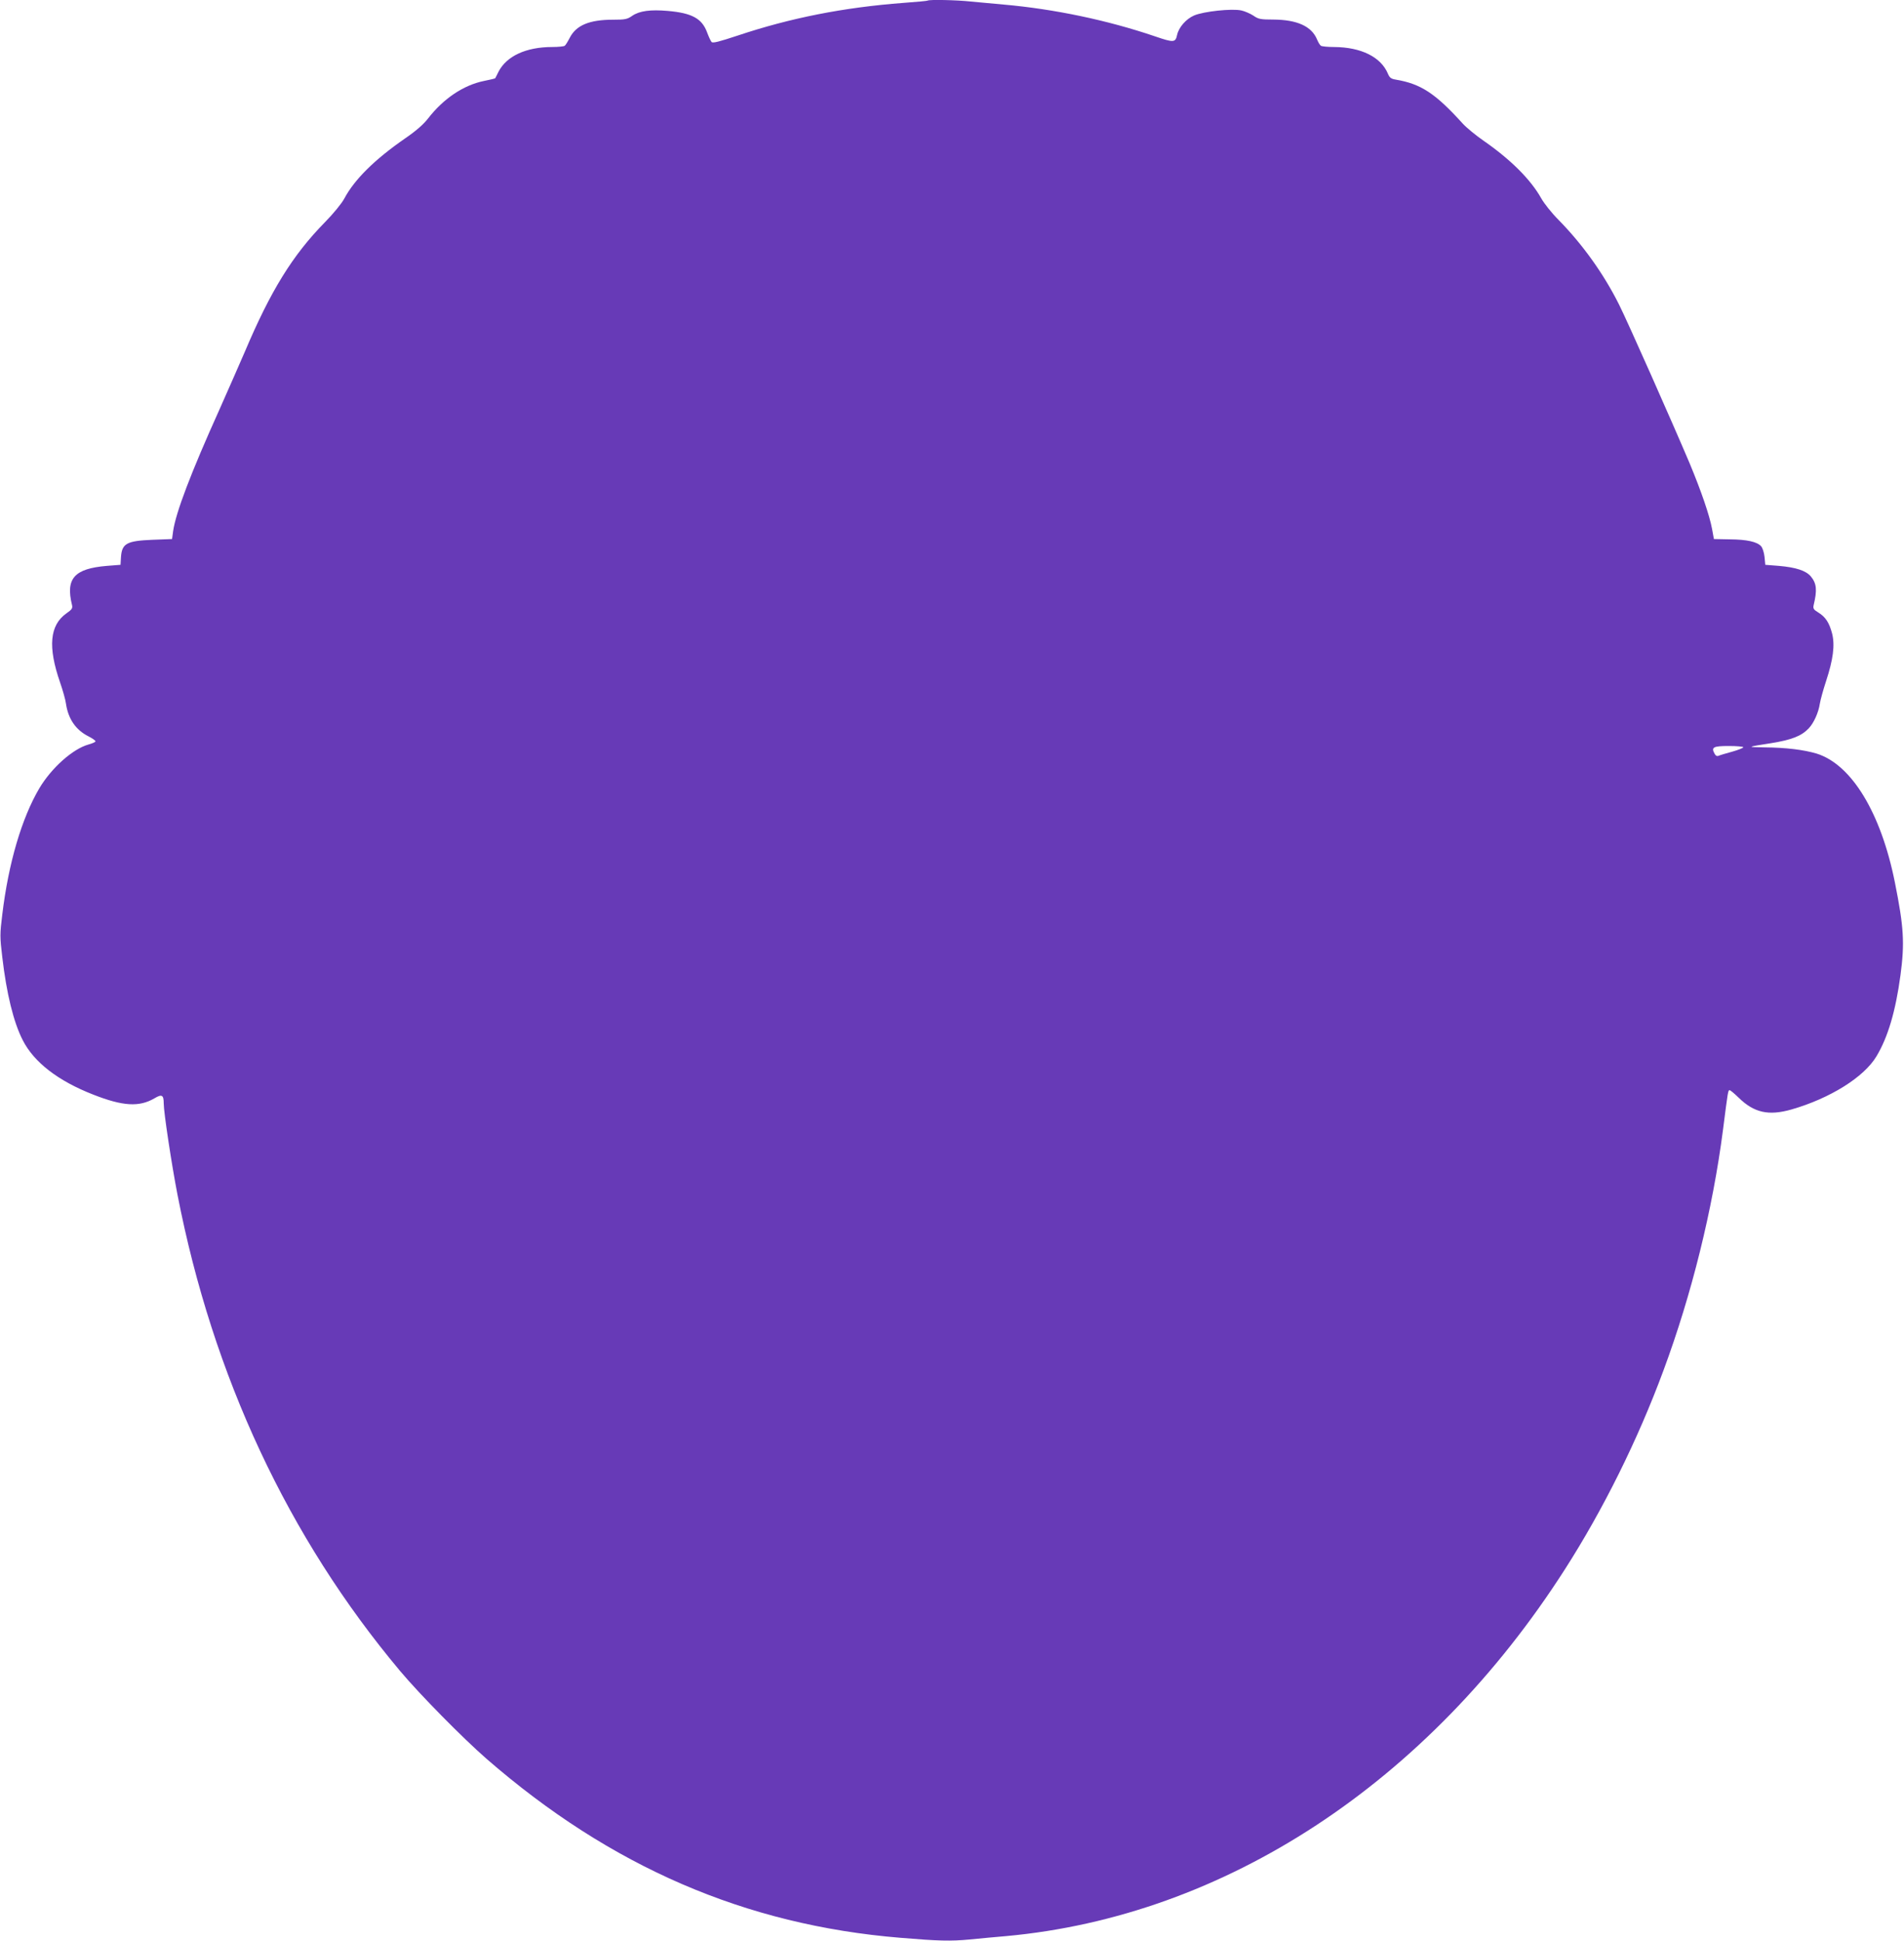 <?xml version="1.0" standalone="no"?>
<!DOCTYPE svg PUBLIC "-//W3C//DTD SVG 20010904//EN"
 "http://www.w3.org/TR/2001/REC-SVG-20010904/DTD/svg10.dtd">
<svg version="1.0" xmlns="http://www.w3.org/2000/svg"
 width="1256pt" height="1280pt" viewBox="0 0 1256 1280"
 preserveAspectRatio="xMidYMid meet">
<g transform="translate(0,1280) scale(0.1,-0.1)"
fill="#673ab7" stroke="none">
<path d="M6119 12796 c-2 -2 -74 -9 -159 -15 -395 -30 -745 -99 -1095 -216
-121 -40 -163 -51 -171 -42 -6 7 -19 35 -29 62 -34 93 -100 129 -260 143 -115
10 -187 0 -234 -32 -33 -23 -47 -26 -127 -26 -157 0 -244 -37 -286 -120 -13
-25 -27 -48 -33 -52 -5 -4 -42 -8 -82 -8 -173 0 -302 -60 -355 -164 -11 -23
-21 -42 -22 -43 -1 -1 -34 -9 -74 -17 -136 -28 -267 -117 -368 -247 -30 -39
-79 -82 -152 -132 -202 -140 -334 -271 -401 -397 -18 -33 -71 -98 -127 -155
-214 -218 -358 -451 -529 -855 -32 -74 -107 -245 -167 -380 -190 -421 -288
-680 -306 -803 l-7 -52 -130 -5 c-169 -7 -201 -24 -207 -115 l-3 -50 -90 -7
c-215 -18 -273 -83 -230 -258 5 -21 0 -30 -38 -56 -109 -78 -122 -220 -41
-454 18 -52 36 -115 39 -140 15 -102 65 -174 148 -216 26 -13 47 -28 47 -33 0
-5 -21 -14 -46 -21 -104 -29 -244 -154 -324 -288 -116 -196 -204 -493 -245
-834 -16 -129 -16 -147 0 -280 28 -240 74 -429 135 -548 74 -146 234 -269 465
-359 196 -77 303 -83 403 -25 50 30 62 23 62 -33 0 -59 52 -402 91 -603 233
-1197 730 -2260 1468 -3140 131 -156 415 -444 571 -580 819 -712 1707 -1096
2730 -1180 252 -21 330 -23 457 -11 70 7 178 17 238 22 1444 131 2788 1013
3688 2419 252 393 481 854 650 1311 186 501 325 1062 393 1588 33 257 33 261
44 261 5 0 31 -22 59 -49 102 -100 198 -121 349 -78 254 73 478 213 560 350
76 126 127 299 159 537 28 211 22 315 -37 610 -92 460 -286 778 -516 850 -84
25 -201 40 -344 41 -121 2 -121 2 45 28 135 22 199 47 247 98 33 35 64 103 73
163 4 25 22 90 40 145 48 146 60 239 41 316 -19 72 -43 110 -92 140 -30 18
-35 26 -30 48 24 100 20 143 -19 190 -33 38 -97 59 -210 69 l-90 7 -5 52 c-3
29 -13 60 -23 71 -27 29 -92 44 -207 45 l-104 2 -12 66 c-17 91 -71 248 -147
431 -120 283 -408 932 -466 1048 -103 206 -242 399 -400 560 -44 44 -95 108
-114 142 -70 125 -203 257 -382 381 -49 34 -110 84 -135 111 -182 201 -277
263 -443 291 -30 5 -40 12 -51 38 -46 111 -177 176 -356 177 -41 0 -80 4 -86
8 -7 4 -18 23 -26 42 -36 87 -132 130 -288 131 -85 0 -99 3 -132 26 -20 13
-56 29 -79 34 -61 14 -249 -6 -312 -33 -53 -23 -101 -78 -112 -128 -11 -51
-22 -52 -145 -10 -314 107 -668 181 -1000 210 -69 6 -166 15 -217 20 -90 10
-276 14 -284 6z m5381 -4924 c0 -5 -33 -18 -72 -29 -40 -11 -81 -23 -90 -27
-11 -5 -20 -1 -28 14 -23 42 -8 50 95 50 52 0 95 -4 95 -8z"/>
</g>
</svg>

